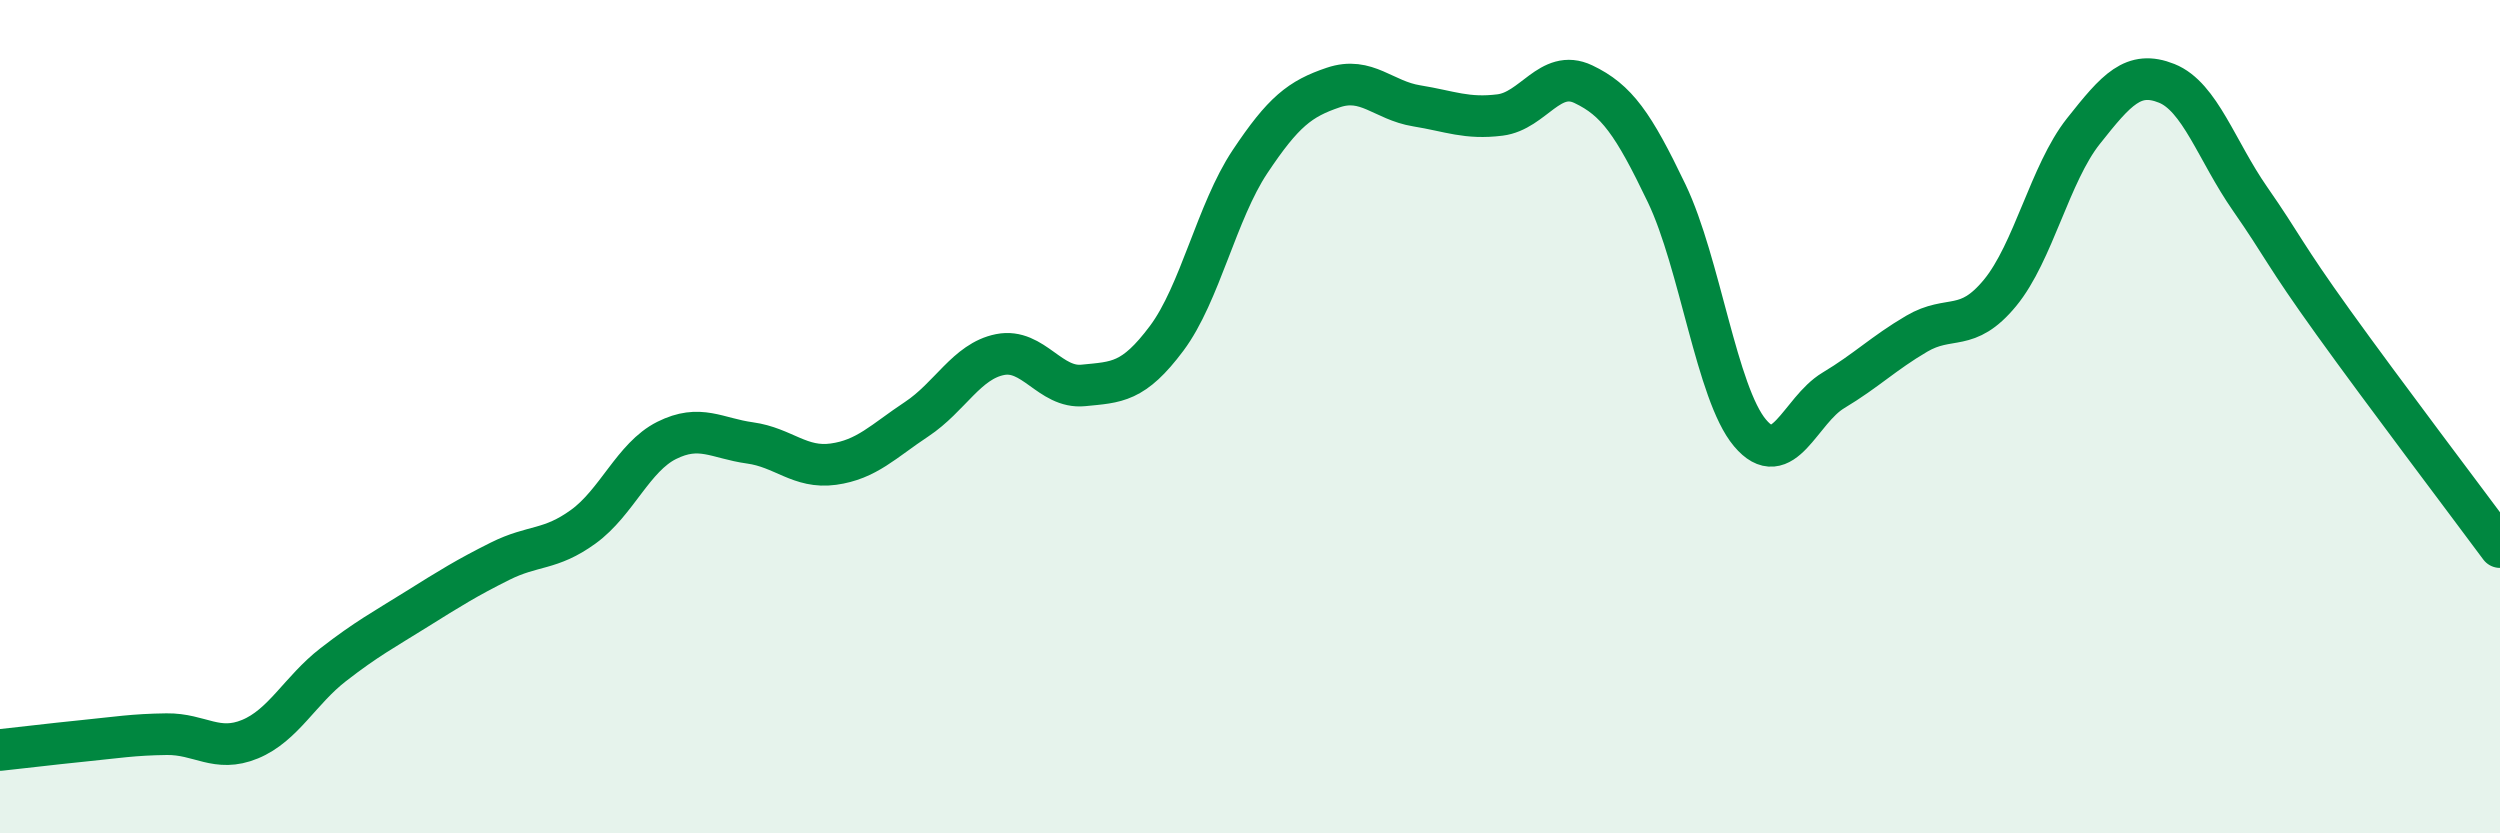 
    <svg width="60" height="20" viewBox="0 0 60 20" xmlns="http://www.w3.org/2000/svg">
      <path
        d="M 0,18 C 0.4,17.96 1.2,17.86 2,17.78 C 2.8,17.7 3.2,17.63 4,17.62 C 4.8,17.61 5.2,18.07 6,17.74 C 6.8,17.41 7.2,16.57 8,15.95 C 8.8,15.33 9.2,15.12 10,14.62 C 10.8,14.12 11.2,13.87 12,13.47 C 12.8,13.07 13.2,13.22 14,12.64 C 14.8,12.06 15.2,10.97 16,10.57 C 16.8,10.17 17.2,10.52 18,10.63 C 18.8,10.74 19.2,11.25 20,11.14 C 20.8,11.03 21.2,10.59 22,10.06 C 22.8,9.53 23.2,8.67 24,8.51 C 24.8,8.35 25.2,9.33 26,9.25 C 26.8,9.17 27.2,9.19 28,8.12 C 28.8,7.05 29.2,5.08 30,3.88 C 30.8,2.68 31.2,2.37 32,2.1 C 32.8,1.83 33.2,2.41 34,2.54 C 34.8,2.67 35.2,2.86 36,2.76 C 36.8,2.66 37.2,1.64 38,2.02 C 38.8,2.4 39.2,2.97 40,4.64 C 40.8,6.31 41.2,9.44 42,10.39 C 42.8,11.34 43.2,9.85 44,9.37 C 44.8,8.89 45.2,8.48 46,8.01 C 46.8,7.54 47.2,8 48,7.03 C 48.8,6.06 49.2,4.16 50,3.15 C 50.8,2.14 51.2,1.68 52,2 C 52.8,2.32 53.2,3.62 54,4.77 C 54.8,5.92 54.8,6.07 56,7.74 C 57.2,9.41 59.2,12.05 60,13.13L60 20L0 20Z"
        fill="#008740"
        opacity="0.1"
        stroke-linecap="round"
        stroke-linejoin="round"
      />
      <path
        d="M 0,18 C 0.4,17.96 1.2,17.86 2,17.78 C 2.8,17.7 3.2,17.63 4,17.62 C 4.8,17.61 5.2,18.07 6,17.74 C 6.8,17.41 7.2,16.57 8,15.95 C 8.8,15.33 9.2,15.12 10,14.62 C 10.8,14.12 11.2,13.87 12,13.47 C 12.8,13.07 13.2,13.22 14,12.64 C 14.8,12.06 15.2,10.97 16,10.57 C 16.8,10.17 17.2,10.52 18,10.63 C 18.8,10.74 19.2,11.25 20,11.14 C 20.8,11.03 21.2,10.59 22,10.06 C 22.8,9.53 23.2,8.67 24,8.51 C 24.8,8.35 25.2,9.33 26,9.25 C 26.8,9.17 27.2,9.19 28,8.12 C 28.8,7.05 29.2,5.08 30,3.88 C 30.8,2.68 31.2,2.37 32,2.1 C 32.8,1.83 33.2,2.41 34,2.54 C 34.8,2.67 35.2,2.86 36,2.76 C 36.8,2.66 37.2,1.64 38,2.02 C 38.8,2.4 39.2,2.97 40,4.64 C 40.8,6.31 41.2,9.44 42,10.39 C 42.8,11.34 43.2,9.85 44,9.37 C 44.8,8.89 45.2,8.48 46,8.01 C 46.8,7.54 47.2,8 48,7.03 C 48.8,6.06 49.2,4.16 50,3.15 C 50.8,2.14 51.2,1.68 52,2 C 52.8,2.32 53.2,3.62 54,4.77 C 54.8,5.92 54.8,6.07 56,7.74 C 57.2,9.41 59.2,12.05 60,13.13"
        stroke="#008740"
        stroke-width="1"
        fill="none"
        stroke-linecap="round"
        stroke-linejoin="round"
      />
    </svg>
  